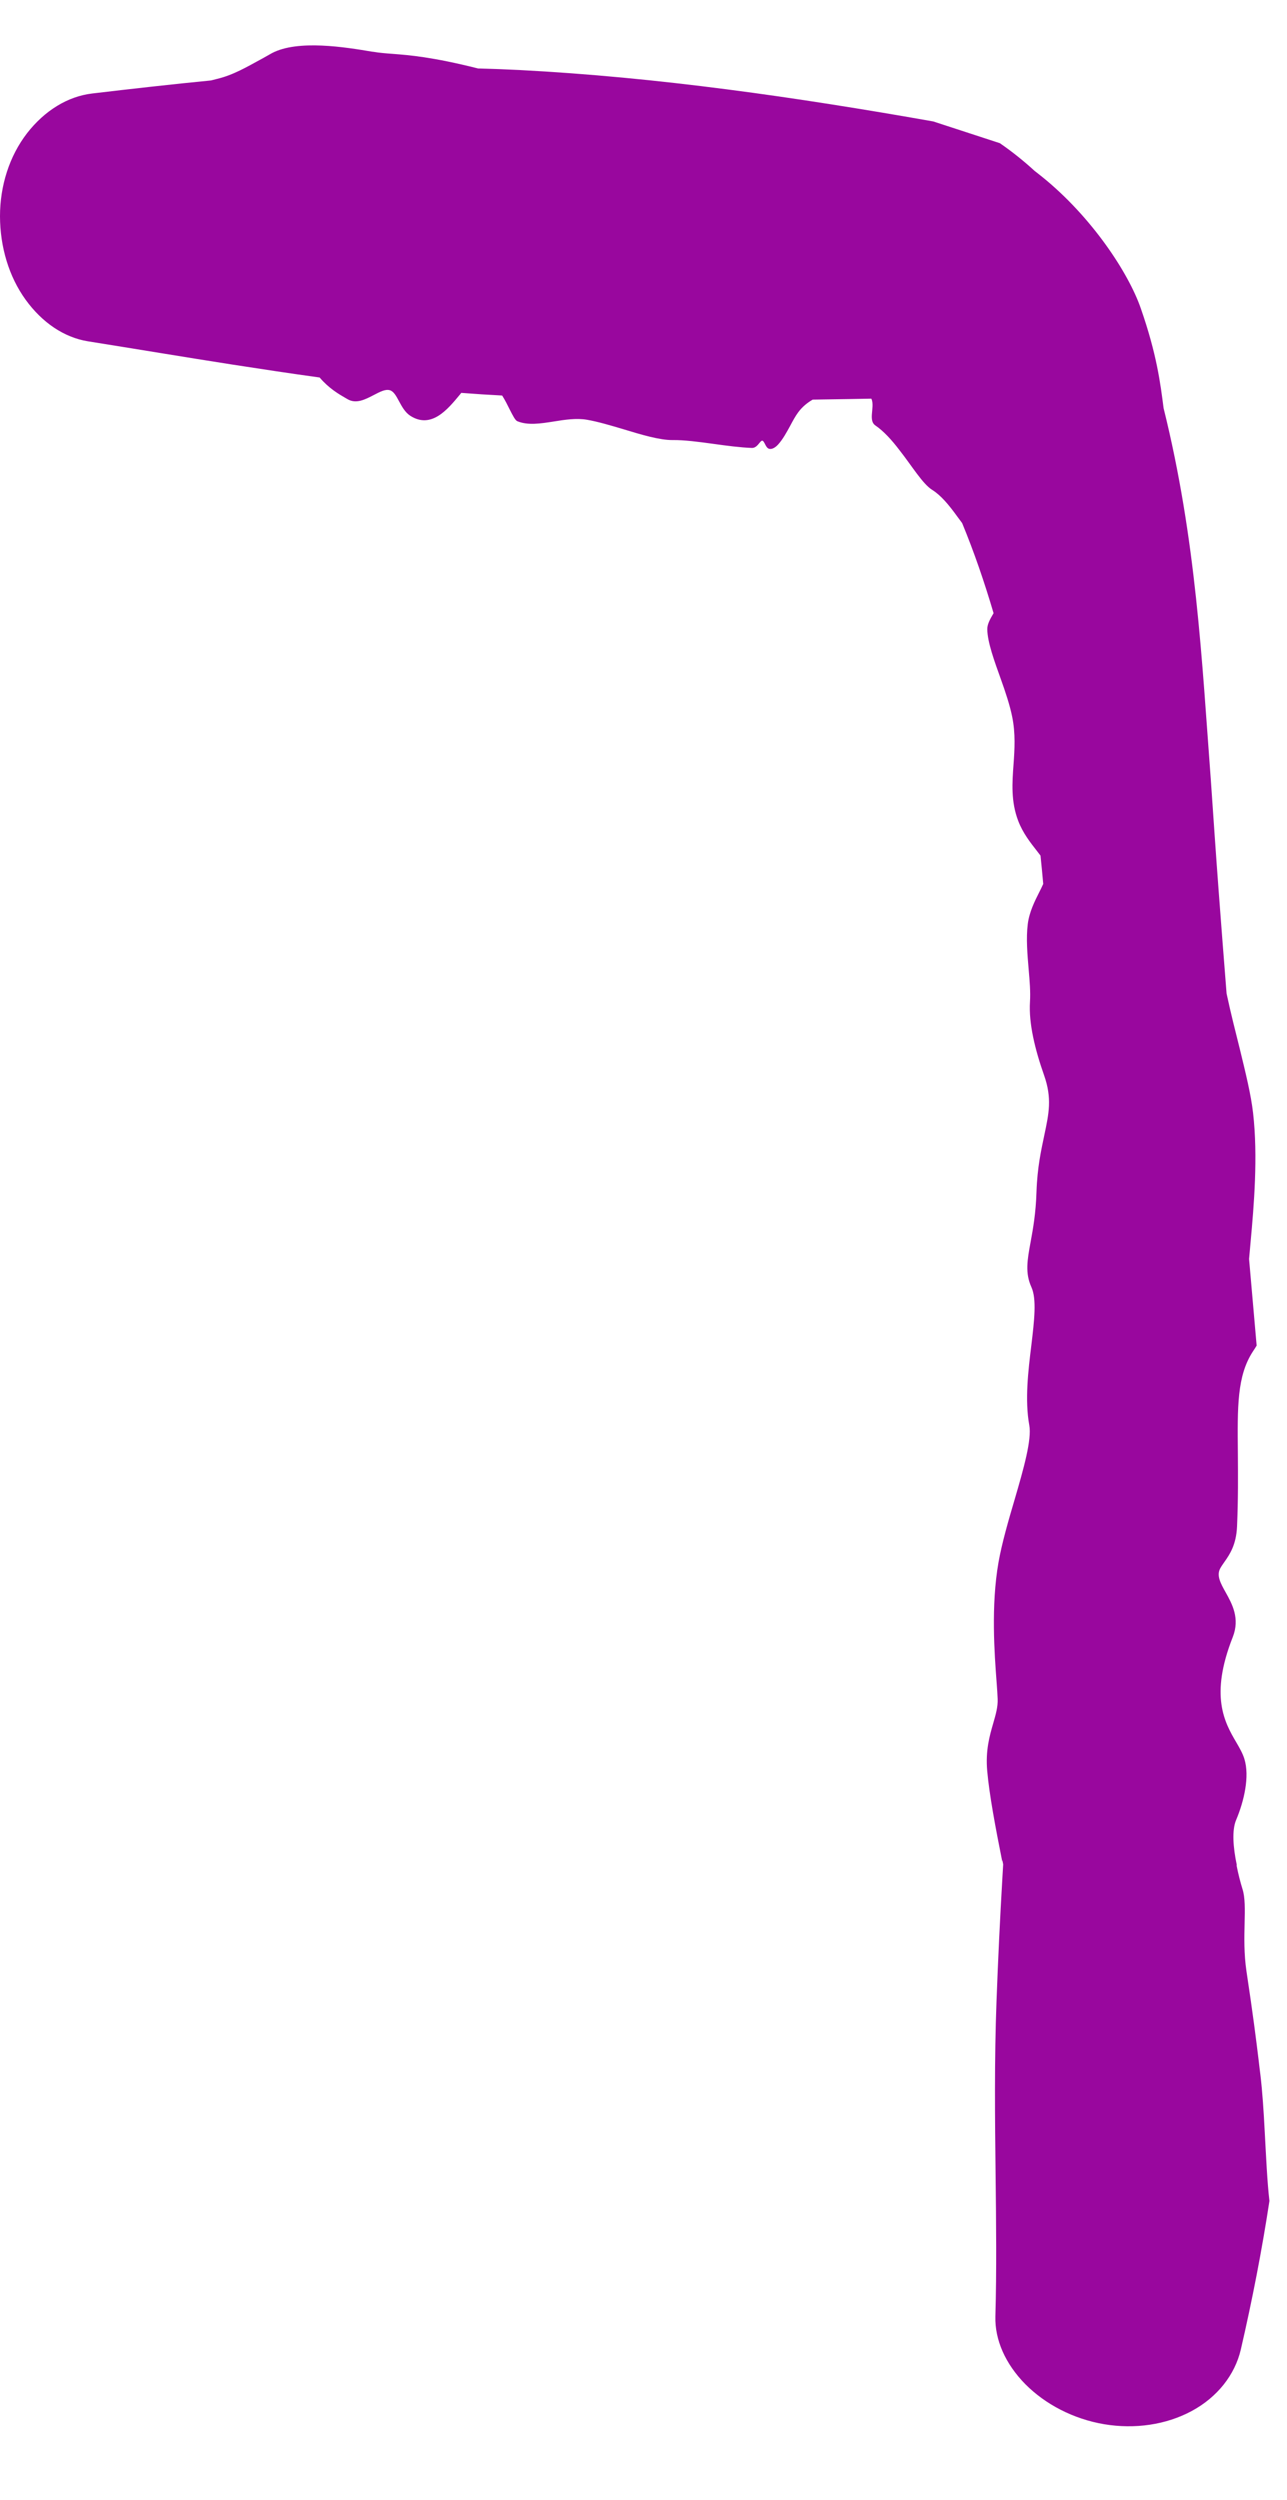 <?xml version="1.0" encoding="utf-8"?>
<svg xmlns="http://www.w3.org/2000/svg" fill="none" height="100%" overflow="visible" preserveAspectRatio="none" style="display: block;" viewBox="0 0 17 33" width="100%">
<path d="M3.591 0.702C3.934 0.52 4.563 0.623 4.914 0.682C4.92 0.682 4.926 0.683 4.933 0.684C5.015 0.698 5.094 0.704 5.188 0.711C5.405 0.728 5.702 0.75 6.316 0.904C6.494 0.908 6.679 0.915 6.857 0.924C8.688 1.019 10.515 1.283 12.327 1.603L13.207 1.89C13.37 2.002 13.524 2.126 13.665 2.255C13.698 2.28 13.731 2.307 13.764 2.333C14.418 2.86 14.906 3.6 15.069 4.071C15.281 4.679 15.328 5.063 15.37 5.388C15.801 7.124 15.875 8.717 15.994 10.296C16.028 10.787 16.061 11.278 16.098 11.77C16.132 12.216 16.166 12.67 16.202 13.115C16.258 13.378 16.32 13.619 16.377 13.848C16.456 14.172 16.525 14.454 16.552 14.692C16.618 15.267 16.563 15.918 16.519 16.396C16.512 16.475 16.505 16.549 16.499 16.619C16.533 17.002 16.566 17.378 16.599 17.762C16.584 17.788 16.567 17.813 16.55 17.839C16.339 18.162 16.345 18.567 16.351 19.19C16.353 19.466 16.356 19.78 16.34 20.152C16.329 20.392 16.244 20.518 16.174 20.617C16.154 20.646 16.134 20.674 16.119 20.701C16.066 20.797 16.122 20.898 16.189 21.018C16.276 21.173 16.38 21.363 16.284 21.609C15.976 22.387 16.177 22.738 16.33 22.999C16.375 23.076 16.415 23.146 16.437 23.218C16.509 23.451 16.432 23.778 16.328 24.024C16.271 24.158 16.288 24.386 16.336 24.614L16.335 24.629C16.356 24.736 16.383 24.842 16.412 24.936C16.448 25.046 16.444 25.208 16.44 25.384C16.436 25.575 16.43 25.788 16.465 26.023C16.554 26.612 16.593 26.931 16.624 27.184C16.633 27.258 16.64 27.325 16.649 27.391C16.675 27.609 16.692 27.869 16.706 28.142C16.724 28.466 16.738 28.798 16.768 29.053C16.669 29.702 16.541 30.362 16.39 31.014C16.312 31.349 16.079 31.644 15.741 31.826C15.403 32.008 14.99 32.068 14.584 32C14.178 31.931 13.808 31.738 13.543 31.471C13.278 31.202 13.14 30.884 13.148 30.579C13.165 29.963 13.158 29.35 13.151 28.723C13.142 27.964 13.134 27.189 13.163 26.414C13.183 25.868 13.209 25.327 13.241 24.78C13.244 24.724 13.247 24.667 13.251 24.61C13.247 24.591 13.243 24.572 13.24 24.553L13.239 24.573C13.149 24.123 13.068 23.691 13.04 23.376C13.016 23.106 13.072 22.912 13.12 22.746C13.153 22.631 13.182 22.532 13.178 22.427C13.176 22.371 13.171 22.295 13.164 22.203C13.136 21.831 13.089 21.196 13.189 20.624C13.234 20.369 13.321 20.069 13.404 19.788C13.522 19.386 13.63 19.002 13.596 18.814C13.535 18.482 13.582 18.092 13.623 17.758C13.662 17.431 13.695 17.148 13.624 16.991C13.539 16.804 13.569 16.634 13.614 16.391C13.645 16.221 13.682 16.019 13.691 15.733C13.702 15.405 13.753 15.183 13.795 14.981C13.854 14.701 13.899 14.499 13.791 14.193C13.671 13.852 13.587 13.509 13.605 13.223C13.613 13.094 13.601 12.95 13.588 12.801C13.571 12.6 13.552 12.388 13.576 12.196C13.596 12.039 13.666 11.899 13.727 11.778C13.746 11.74 13.765 11.703 13.78 11.668C13.769 11.542 13.757 11.419 13.744 11.294C13.729 11.275 13.713 11.254 13.697 11.233C13.613 11.126 13.51 10.996 13.449 10.834C13.352 10.58 13.37 10.331 13.388 10.086C13.402 9.892 13.415 9.682 13.37 9.462C13.34 9.312 13.281 9.134 13.222 8.97C13.135 8.728 13.043 8.477 13.041 8.306C13.04 8.241 13.078 8.173 13.116 8.108C13.116 8.108 13.116 8.107 13.117 8.107C13.119 8.103 13.122 8.098 13.124 8.094C13.004 7.686 12.865 7.282 12.709 6.905C12.687 6.876 12.666 6.847 12.643 6.816C12.534 6.665 12.428 6.538 12.314 6.467C12.19 6.391 12.045 6.151 11.885 5.947C11.778 5.806 11.669 5.688 11.564 5.617C11.504 5.577 11.513 5.498 11.521 5.419C11.528 5.346 11.532 5.269 11.486 5.236C11.462 5.219 11.428 5.214 11.392 5.211C11.361 5.208 11.329 5.208 11.304 5.203C11.281 5.199 11.268 5.151 11.25 5.097C11.248 5.092 11.247 5.086 11.245 5.08L12.035 5.337C11.943 5.311 11.843 5.283 11.739 5.258C11.406 5.265 11.066 5.27 10.735 5.275C10.664 5.316 10.597 5.37 10.544 5.442C10.506 5.493 10.472 5.556 10.438 5.62C10.39 5.707 10.342 5.797 10.279 5.867C10.229 5.922 10.175 5.941 10.141 5.915C10.125 5.902 10.114 5.88 10.104 5.86C10.092 5.838 10.082 5.817 10.067 5.817C10.057 5.817 10.045 5.831 10.03 5.849C10.007 5.878 9.976 5.914 9.933 5.913C9.774 5.907 9.595 5.883 9.423 5.859C9.227 5.832 9.036 5.807 8.885 5.809C8.716 5.811 8.471 5.738 8.235 5.666C8.067 5.616 7.898 5.566 7.754 5.541C7.616 5.517 7.46 5.54 7.315 5.564C7.141 5.591 6.973 5.618 6.833 5.56C6.805 5.548 6.773 5.484 6.732 5.404C6.704 5.347 6.671 5.281 6.633 5.221C6.455 5.212 6.27 5.2 6.093 5.186C6.086 5.194 6.079 5.203 6.073 5.211C6.072 5.211 6.072 5.212 6.072 5.212C5.914 5.403 5.698 5.665 5.422 5.49C5.351 5.445 5.309 5.367 5.271 5.297C5.234 5.228 5.201 5.166 5.149 5.151C5.09 5.134 5.019 5.172 4.938 5.214C4.826 5.272 4.703 5.338 4.587 5.267C4.579 5.262 4.57 5.257 4.561 5.252C4.473 5.201 4.345 5.127 4.222 4.983C3.836 4.93 3.46 4.873 3.073 4.813C2.438 4.714 1.8 4.607 1.159 4.505C0.848 4.454 0.559 4.261 0.338 3.956C0.117 3.65 0.001 3.259 0 2.855C0 2.451 0.124 2.061 0.357 1.759C0.591 1.458 0.896 1.272 1.219 1.234C1.741 1.172 2.266 1.113 2.787 1.062C2.814 1.055 2.842 1.048 2.869 1.041C3.08 0.991 3.262 0.883 3.461 0.775C3.504 0.751 3.547 0.726 3.591 0.702Z" fill="#99079E" id="Vector 11"/>
</svg>
